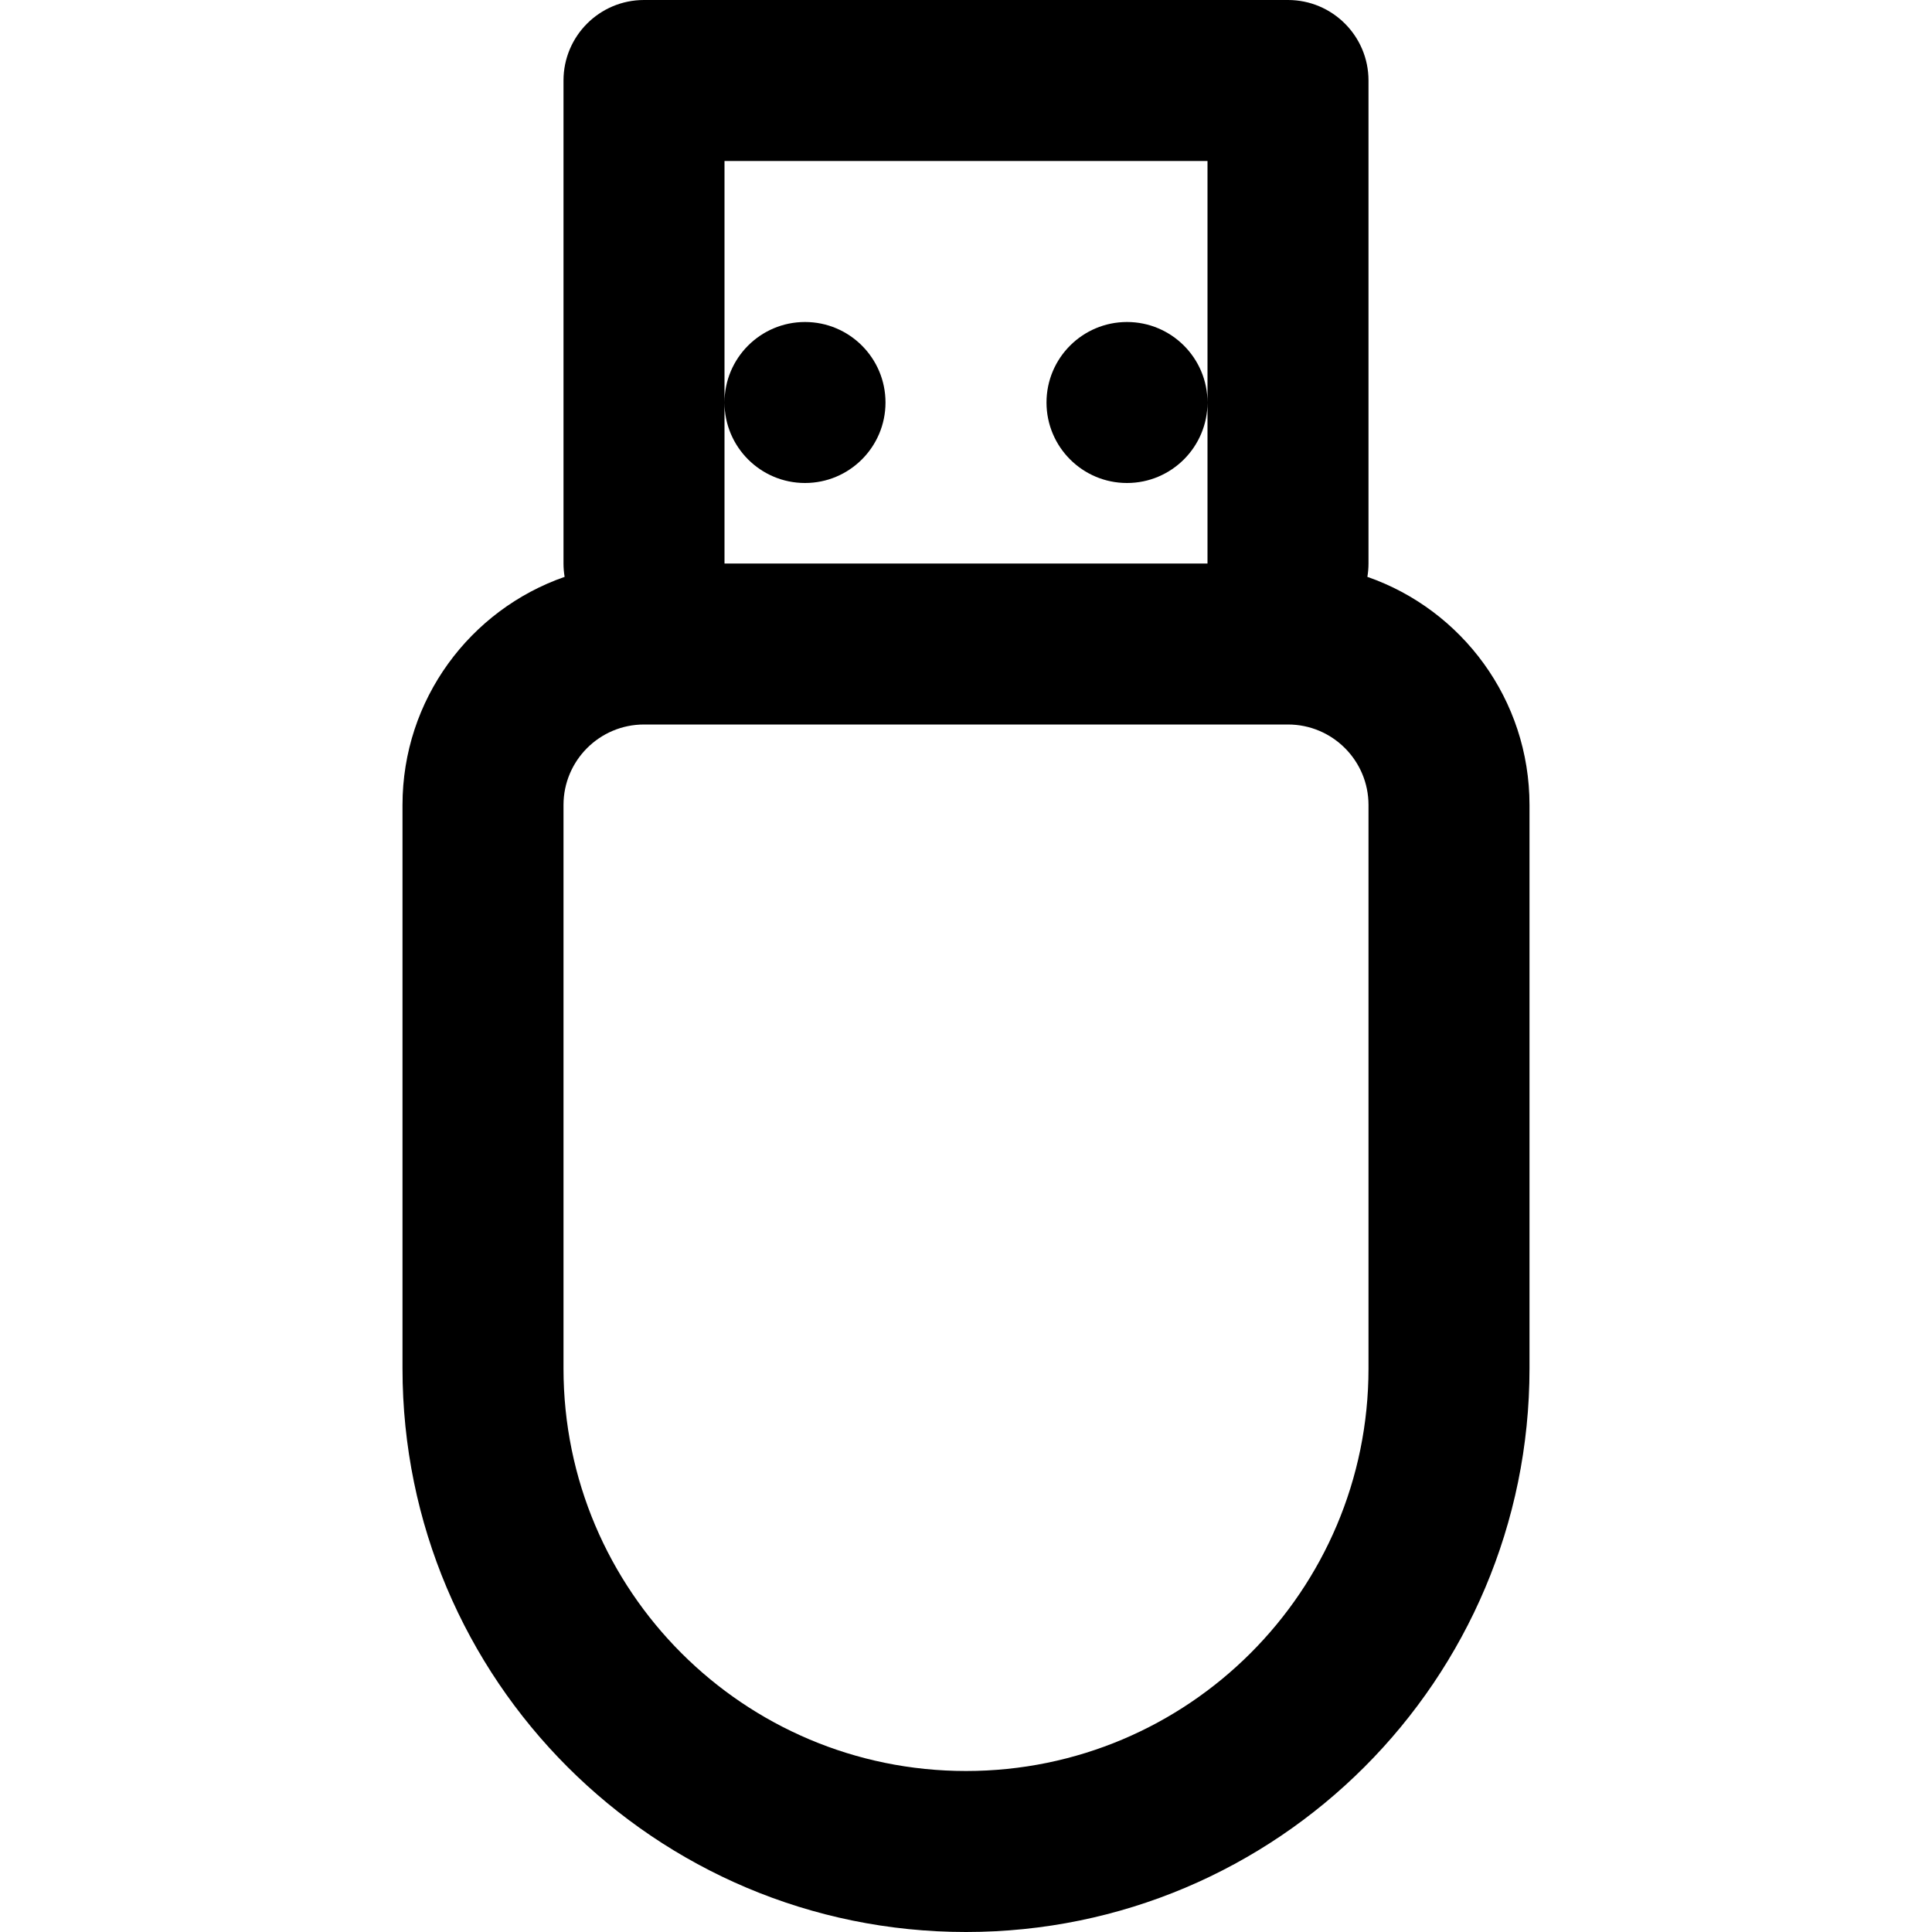 <?xml version="1.0" encoding="utf-8"?><!-- Uploaded to: SVG Repo, www.svgrepo.com, Generator: SVG Repo Mixer Tools -->
<svg width="800px" height="800px" viewBox="0 0 24 24" fill="none" xmlns="http://www.w3.org/2000/svg">
<path fill-rule="evenodd" clip-rule="evenodd" d="M9 7L15 7V5V2L9 2V5V7ZM9 5C9 5.552 9.448 6 10 6C10.552 6 11 5.552 11 5C11 4.448 10.552 4 10 4C9.448 4 9 4.448 9 5ZM15 5C15 4.448 14.552 4 14 4C13.448 4 13 4.448 13 5C13 5.552 13.448 6 14 6C14.552 6 15 5.552 15 5ZM16.986 7.166C16.995 7.112 17 7.057 17 7V1C17 0.448 16.552 0 16 0L8 0C7.448 0 7 0.448 7 1V7C7 7.057 7.005 7.112 7.014 7.166C5.841 7.574 5 8.689 5 10V17C5 20.866 8.134 24 12 24C15.866 24 19 20.866 19 17V10C19 8.689 18.159 7.574 16.986 7.166ZM7 10C7 9.448 7.448 9 8 9H16C16.552 9 17 9.448 17 10V17C17 19.761 14.761 22 12 22C9.239 22 7 19.761 7 17L7 10Z" fill="#000000"/>
</svg>